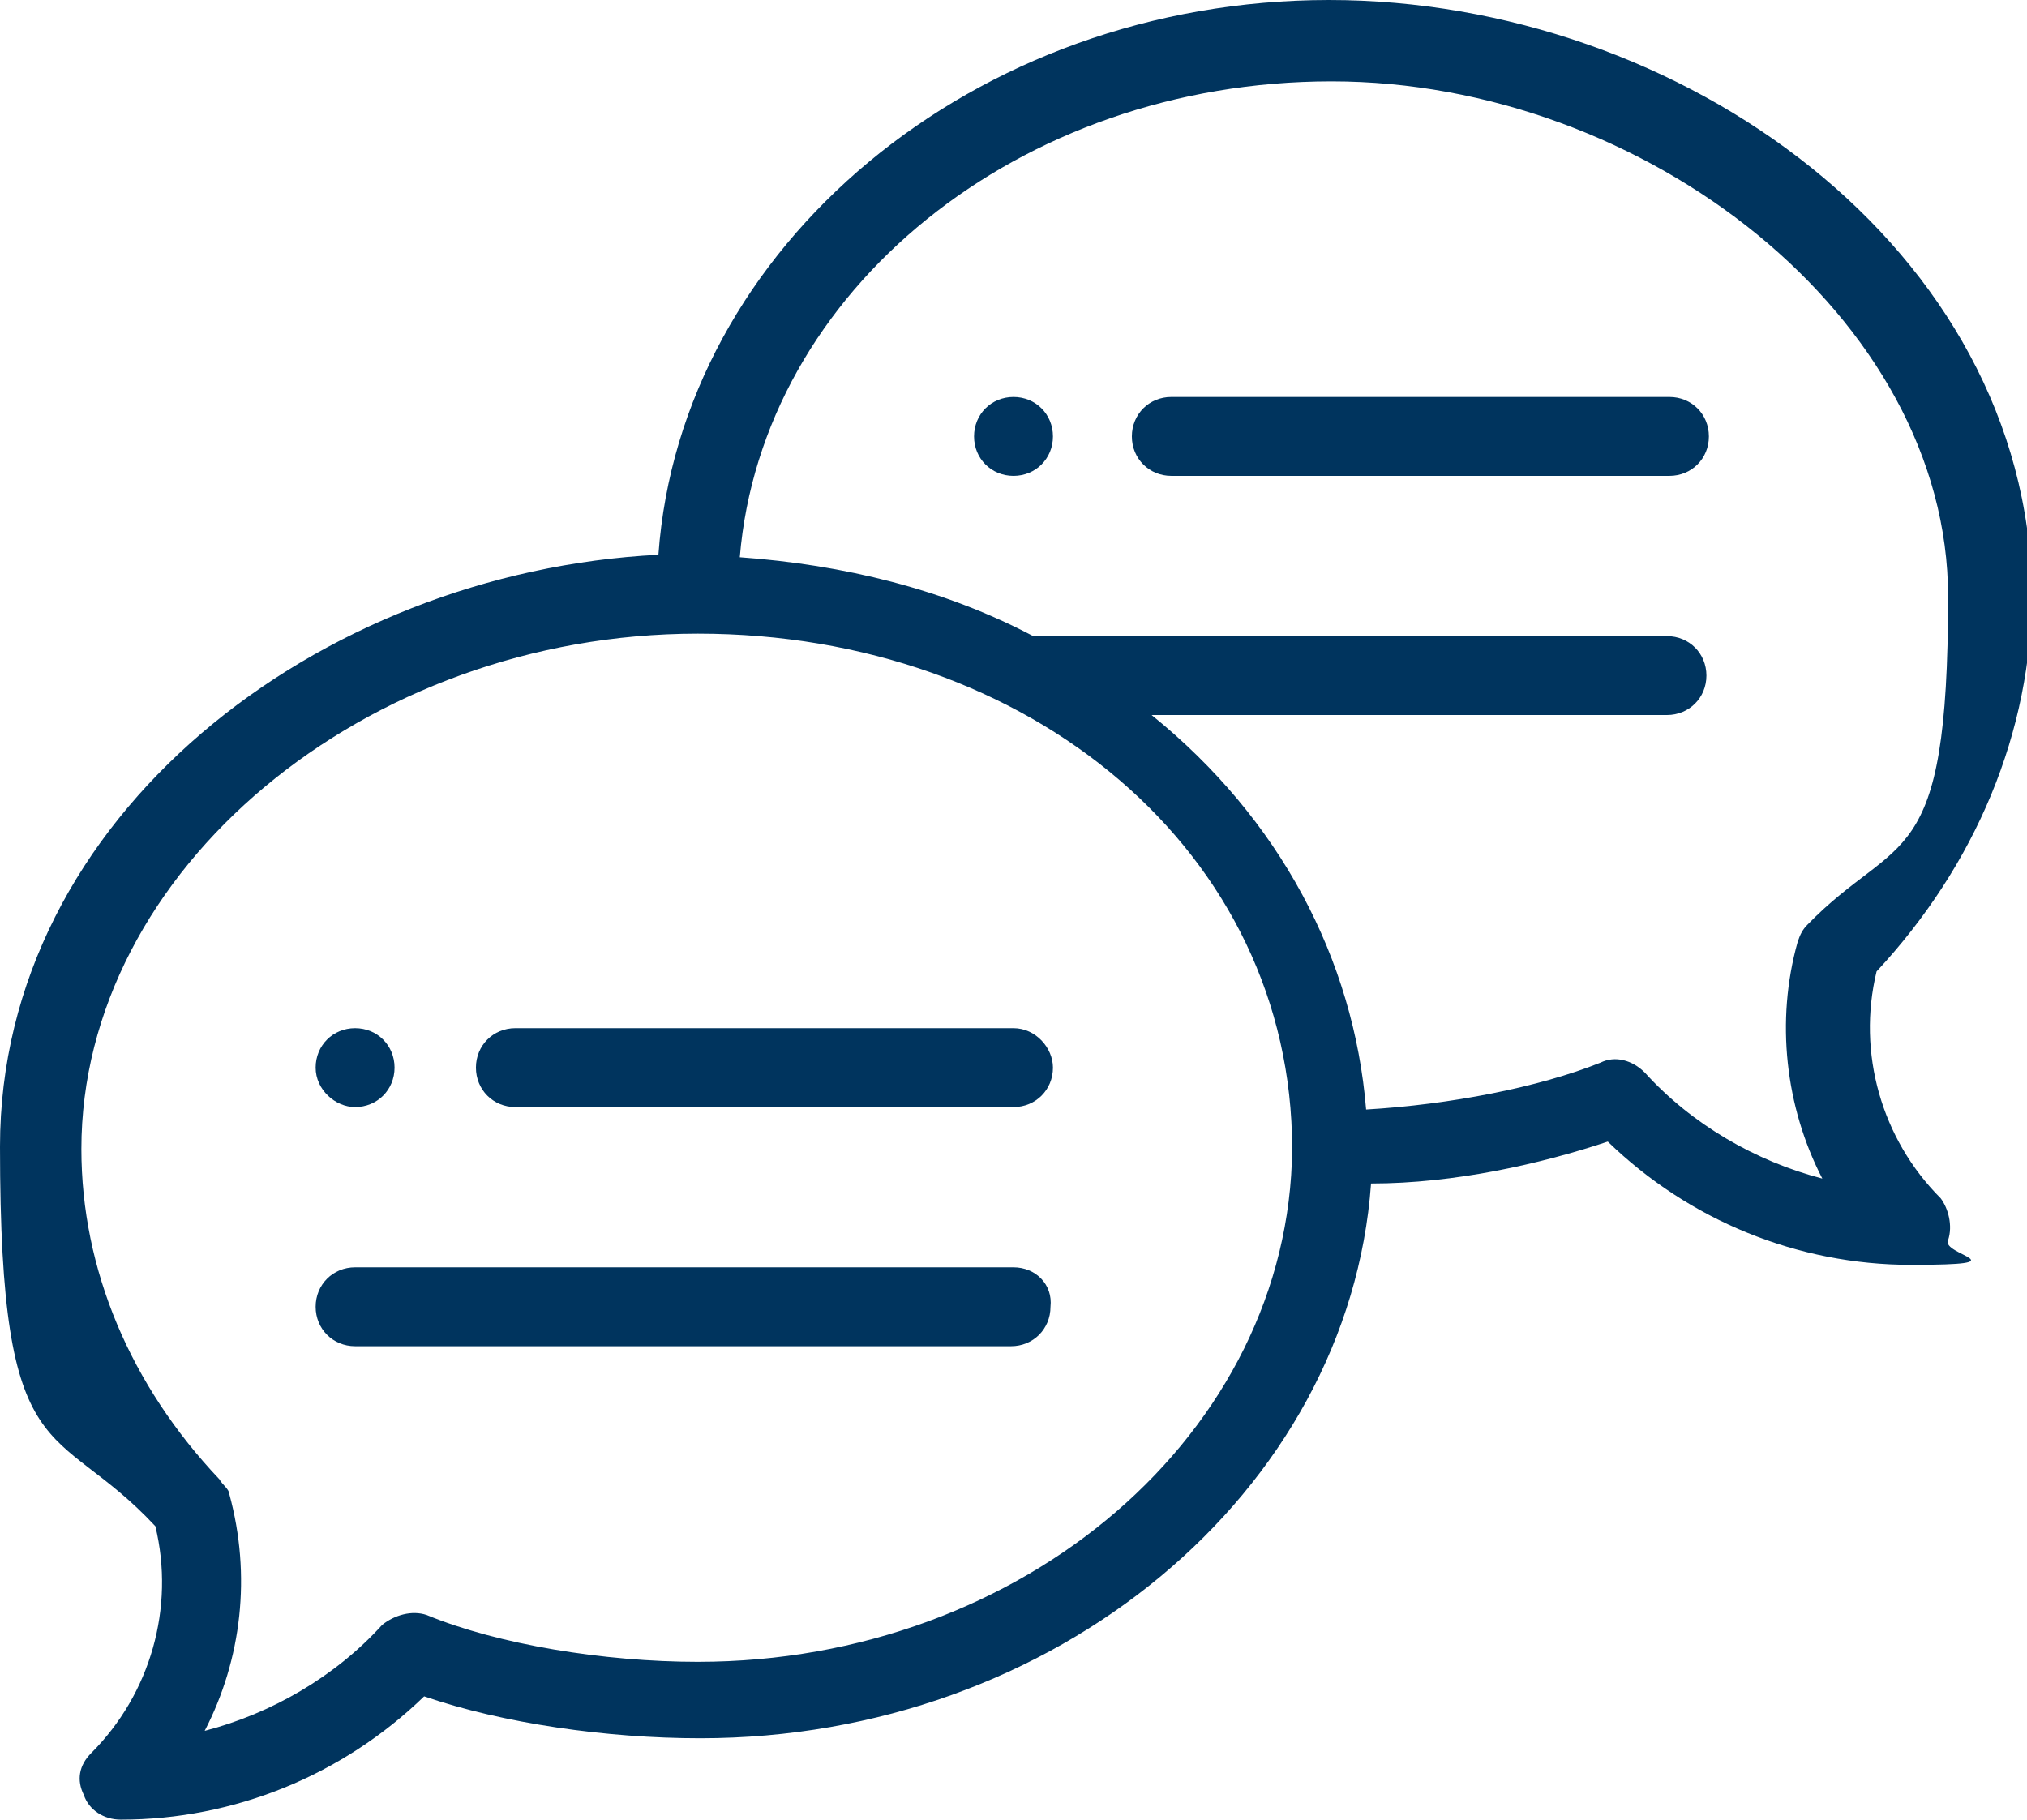 <?xml version="1.0" encoding="UTF-8"?>
<svg id="Layer_1" xmlns="http://www.w3.org/2000/svg" version="1.1" xmlns:xlink="http://www.w3.org/1999/xlink" viewBox="0 0 82.2 73.8">
  <!-- Generator: Adobe Illustrator 29.2.0, SVG Export Plug-In . SVG Version: 2.1.0 Build 108)  -->
  <defs>
    <style>
      .st0 {
        fill: #00345e;
      }
    </style>
  </defs>
  <g id="communication">
    <g>
      <path class="st0" d="M41.1,16.1c-.9,0-1.6.7-1.6,1.6s.7,1.6,1.6,1.6,1.6-.7,1.6-1.6-.7-1.6-1.6-1.6Z"/>
      <path class="st0" d="M14.4,44.9c.9,0,1.6-.7,1.6-1.6s-.7-1.6-1.6-1.6-1.6.7-1.6,1.6.8,1.6,1.6,1.6Z"/>
      <path class="st0" d="M53.9,0c-14.4,0-26.3,10-27.2,22.5C12.9,23.2,0,33.1,0,46.5s2.2,11,6.3,15.4c.8,3.3-.2,6.8-2.6,9.2-.5.5-.6,1.1-.3,1.7.2.6.8,1,1.5,1,4.6,0,9-1.8,12.3-5,3.2,1.1,7.4,1.7,11.2,1.7,14.4,0,26.3-10,27.2-22.5,3.4,0,6.9-.8,9.6-1.7,3.3,3.2,7.7,5,12.3,5s1.2-.4,1.5-1c.2-.6,0-1.3-.3-1.7-2.4-2.4-3.4-5.9-2.6-9.2,4-4.3,6.3-9.7,6.3-15.4-.2-13.9-14.2-24-28.5-24ZM28.3,67.4c-3.8,0-8.1-.7-11-1.9-.6-.2-1.3,0-1.8.4-1.9,2.1-4.5,3.6-7.2,4.3,1.5-2.9,1.9-6.3,1-9.6,0-.2-.3-.4-.4-.6-3.6-3.8-5.6-8.5-5.6-13.4,0-11.3,11.5-20.9,25-20.9s24.1,8.9,24.1,20.9c-.1,11.5-10.9,20.8-24.1,20.8ZM73.3,37.5c-.2.2-.3.4-.4.7-.9,3.2-.5,6.7,1,9.6-2.7-.7-5.3-2.2-7.2-4.3-.5-.5-1.2-.7-1.8-.4-2.5,1-6.1,1.7-9.5,1.9-.5-6.1-3.5-11.8-8.7-16h20.9c.9,0,1.6-.7,1.6-1.6s-.7-1.6-1.6-1.6h-25.7c-3.6-1.9-7.7-2.9-11.9-3.2.9-10.8,11.3-19.3,24-19.3s25,9.6,25,20.9-2,9.5-5.7,13.3Z"/>
      <path class="st0" d="M41.1,41.7h-20.2c-.9,0-1.6.7-1.6,1.6s.7,1.6,1.6,1.6h20.2c.9,0,1.6-.7,1.6-1.6,0-.8-.7-1.6-1.6-1.6Z"/>
      <path class="st0" d="M41.1,51.4H14.4c-.9,0-1.6.7-1.6,1.6s.7,1.6,1.6,1.6h26.6c.9,0,1.6-.7,1.6-1.6.1-.9-.6-1.6-1.5-1.6Z"/>
      <path class="st0" d="M67.7,16.1h-20.2c-.9,0-1.6.7-1.6,1.6s.7,1.6,1.6,1.6h20.2c.9,0,1.6-.7,1.6-1.6,0-.9-.7-1.6-1.6-1.6Z"/>
    </g>
  </g>
</svg>